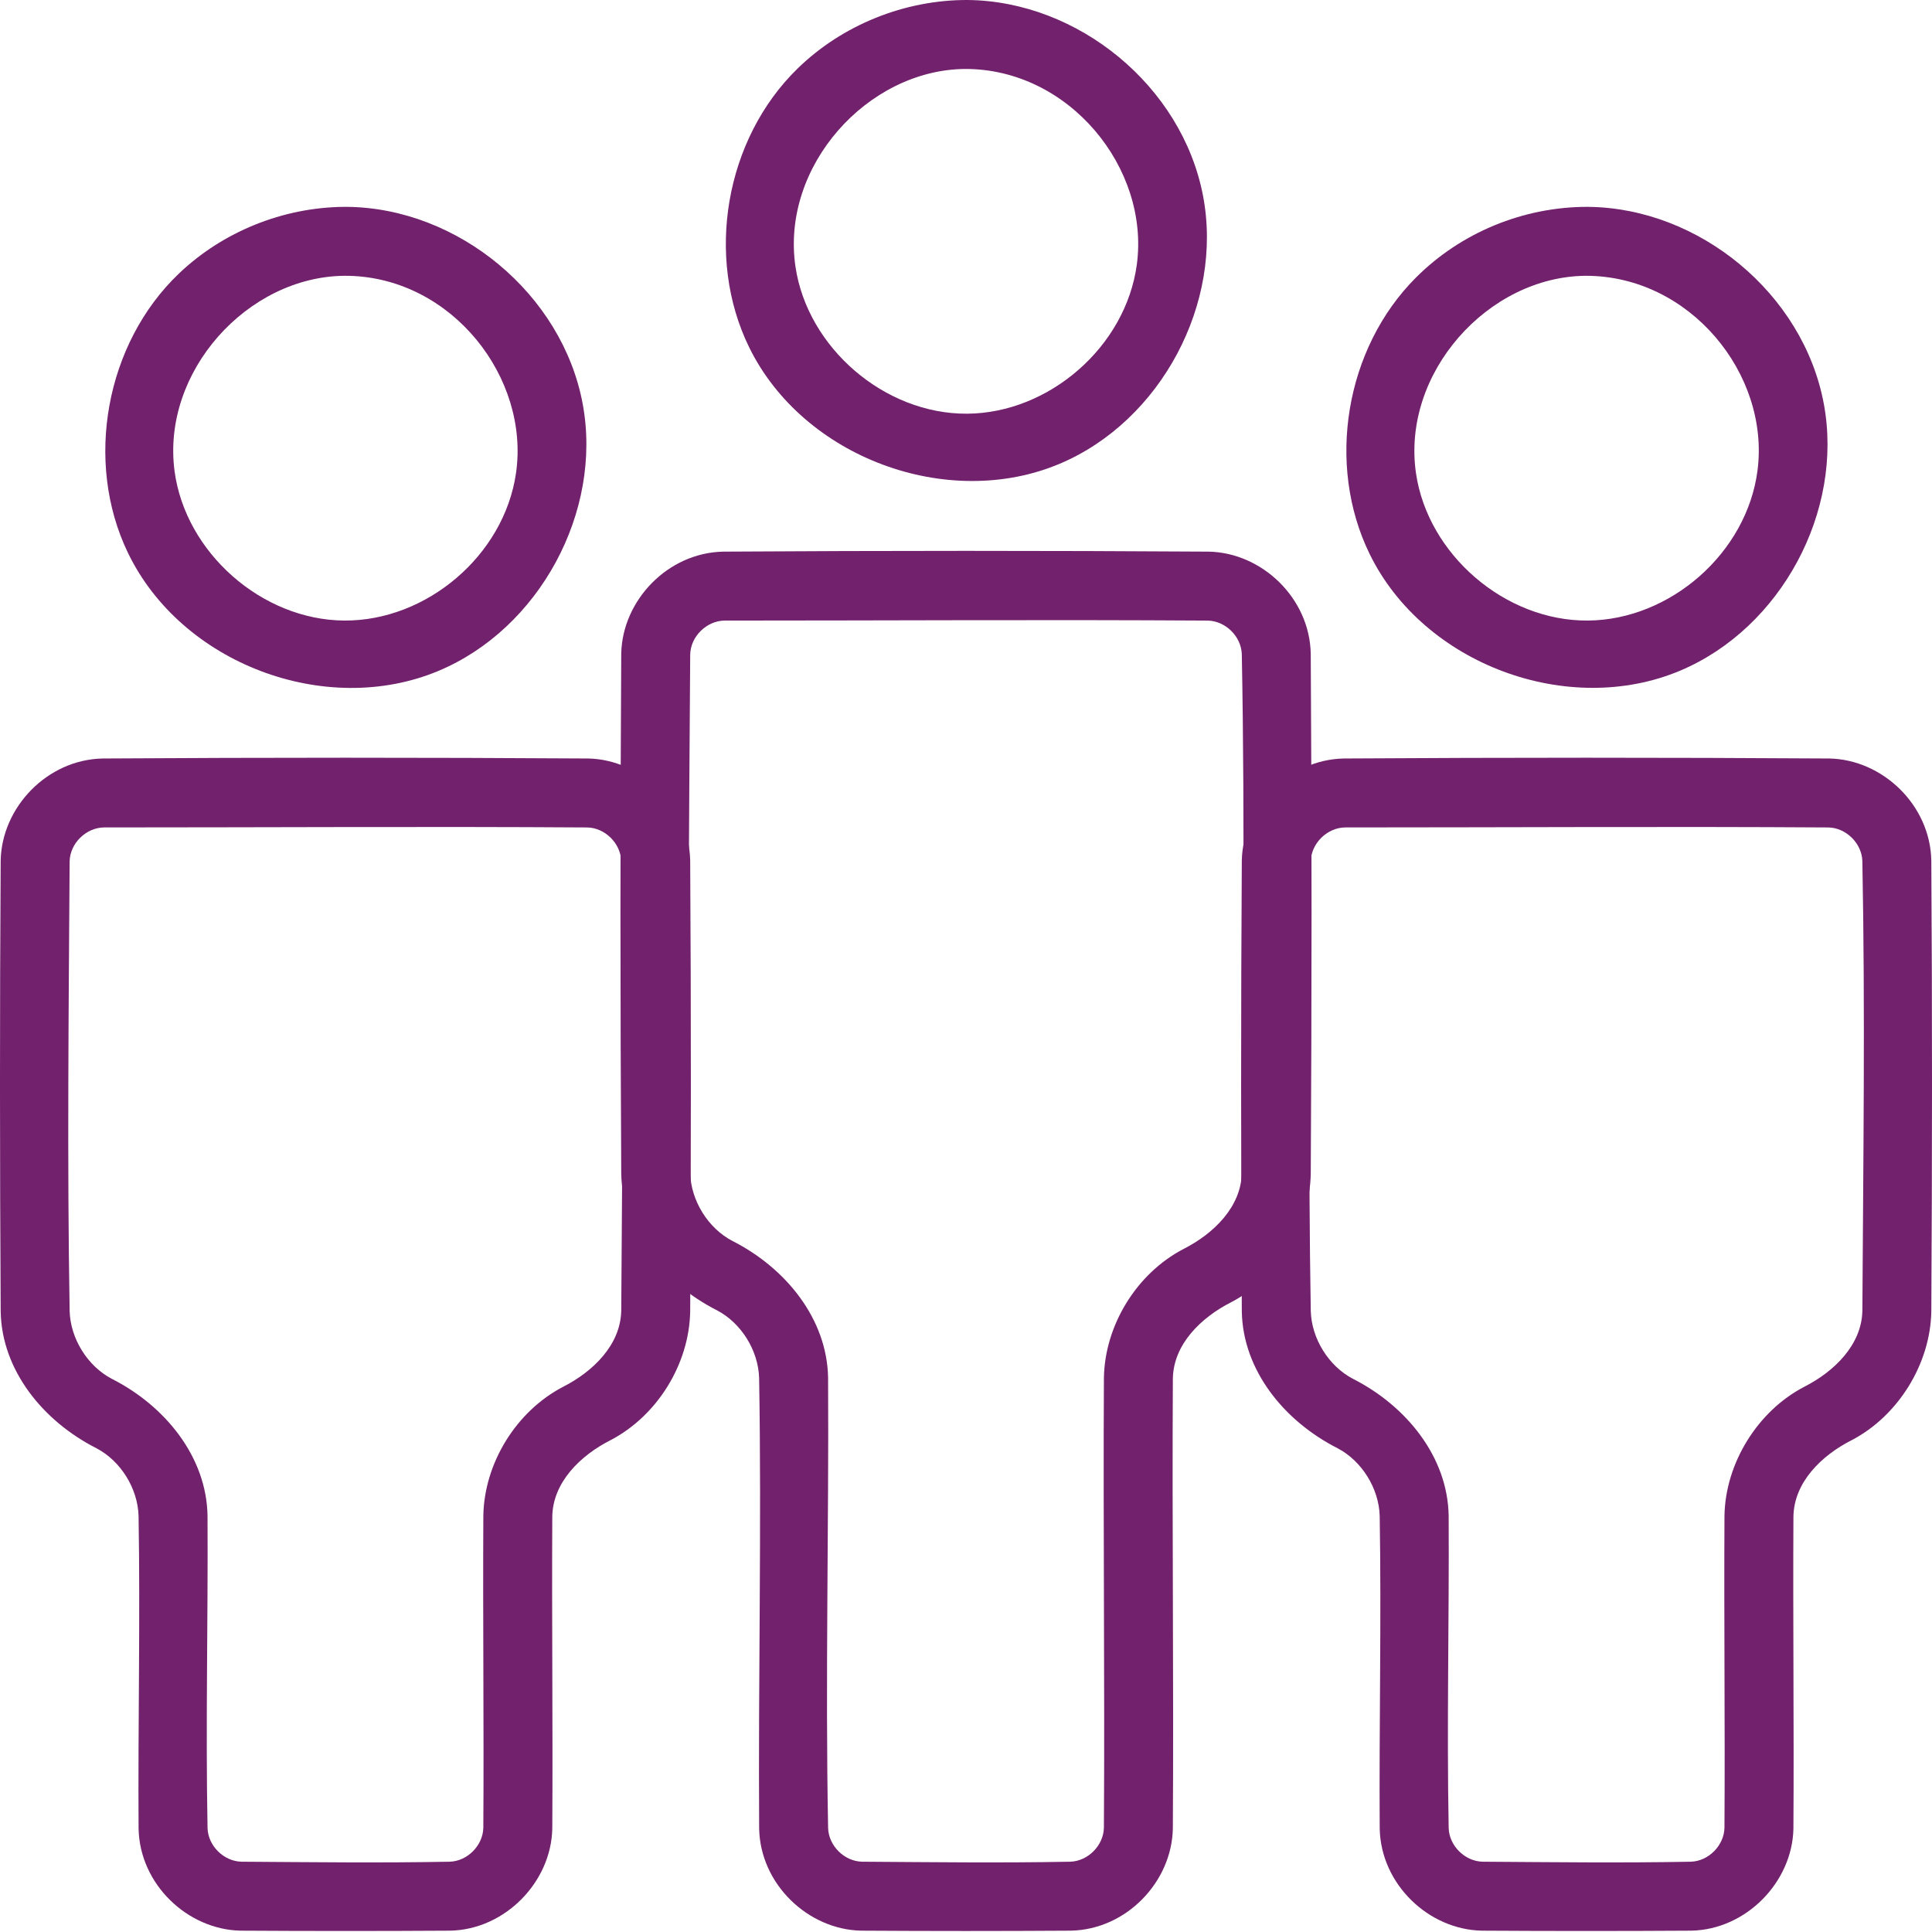 <?xml version="1.0" encoding="UTF-8" standalone="no"?>
<!DOCTYPE svg PUBLIC "-//W3C//DTD SVG 1.1//EN" "http://www.w3.org/Graphics/SVG/1.1/DTD/svg11.dtd">
<svg xmlns="http://www.w3.org/2000/svg" xmlns:xlink="http://www.w3.org/1999/xlink" xmlns:serif="http://www.serif.com/" width="60" height="60" viewBox="0 0 130 130" version="1.1" xml:space="preserve" style="fill-rule:evenodd;clip-rule:evenodd;stroke-linejoin:round;stroke-miterlimit:2;"><g id="Ebene-1" serif:id="Ebene 1"><path d="M65.104,0c7.429,0.071 14.424,5.77 15.844,13.168c1.386,7.228 -2.827,15.152 -9.628,18.031c-7.527,3.186 -17.269,-0.392 -20.912,-7.832c-2.977,-6.08 -1.617,-13.994 3.25,-18.746c3.021,-2.95 7.22,-4.634 11.446,-4.621Zm-0.18,4.64c-6.554,0.062 -12.39,6.542 -11.4,13.294c0.799,5.455 5.989,9.938 11.551,9.903c5.522,-0.035 10.681,-4.512 11.421,-10.047c0.866,-6.476 -4.555,-13.173 -11.572,-13.15Z" style="fill:#72216d;"/><path d="M106.861,13.919c7.451,0.071 14.482,5.819 15.862,13.267c1.336,7.211 -2.87,15.063 -9.647,17.932c-7.526,3.185 -17.268,-0.392 -20.912,-7.832c-2.948,-6.022 -1.652,-13.846 3.112,-18.609c3.024,-3.025 7.227,-4.772 11.585,-4.758Zm-0.18,4.639c-6.555,0.063 -12.39,6.543 -11.401,13.295c0.8,5.455 5.99,9.938 11.551,9.903c5.544,-0.035 10.721,-4.544 11.431,-10.12c0.824,-6.47 -4.565,-13.1 -11.581,-13.078Z" style="fill:#72216d;"/><path d="M23.348,13.919c7.455,0.071 14.486,5.843 15.862,13.267c1.341,7.238 -2.917,15.132 -9.738,17.97c-7.564,3.147 -17.265,-0.495 -20.864,-7.959c-2.953,-6.126 -1.506,-14.083 3.433,-18.792c2.957,-2.82 6.995,-4.447 11.098,-4.486c0.069,0 0.139,0 0.209,0Zm-0.18,4.639c-6.52,0.062 -12.316,6.459 -11.421,13.151c0.732,5.472 5.871,10.012 11.421,10.047c5.516,0.035 10.739,-4.359 11.551,-9.903c0.939,-6.409 -4.275,-13.138 -11.25,-13.293c-0.101,-0.001 -0.201,-0.002 -0.301,-0.002Z" style="fill:#72216d;"/><path d="M81.328,37.118c3.586,0.069 6.798,3.127 6.869,6.87c0.076,11.657 0.068,23.315 0.001,34.973c-0.061,3.554 -2.229,7.032 -5.356,8.663c-2.027,1.028 -3.884,2.831 -3.923,5.136c-0.058,10.093 0.063,20.187 -0.001,30.28c-0.069,3.575 -3.115,6.798 -6.869,6.87c-4.699,0.03 -9.399,0.03 -14.098,0c-3.568,-0.069 -6.797,-3.119 -6.869,-6.87c-0.065,-10.105 0.17,-20.211 -0.002,-30.314c-0.052,-1.851 -1.203,-3.707 -2.837,-4.559c-3.586,-1.818 -6.373,-5.242 -6.441,-9.207c-0.066,-11.657 -0.073,-23.315 0,-34.972c0.069,-3.578 3.12,-6.798 6.87,-6.87c10.885,-0.069 21.771,-0.069 32.656,0Zm-32.559,4.639c-1.22,0.008 -2.304,1.069 -2.327,2.29c-0.074,11.631 -0.197,23.265 0,34.895c0.052,1.848 1.204,3.704 2.837,4.556c3.595,1.822 6.374,5.243 6.441,9.209c0.058,10.101 -0.192,20.204 0.002,30.303c0.038,1.192 1.094,2.237 2.288,2.26c4.67,0.03 9.341,0.089 14.009,0c1.192,-0.039 2.237,-1.095 2.26,-2.289c0.064,-10.091 -0.057,-20.183 0.001,-30.274c0.059,-3.525 2.189,-7.015 5.355,-8.666c2.027,-1.028 3.884,-2.83 3.923,-5.133c0.067,-11.63 0.221,-23.263 0,-34.891c-0.039,-1.19 -1.093,-2.236 -2.289,-2.259c-10.833,-0.07 -21.667,-0.001 -32.5,-0.001Z" style="fill:#72216d;"/><path d="M123.084,51.037c3.587,0.069 6.798,3.127 6.87,6.87c0.064,10.111 0.059,20.222 0,30.333c-0.06,3.529 -2.228,7.032 -5.355,8.663c-2.028,1.028 -3.884,2.831 -3.923,5.136c-0.04,7 0.044,14.001 -0.001,21.001c-0.069,3.591 -3.175,6.798 -6.87,6.87c-4.699,0.029 -9.398,0.029 -14.097,0c-3.571,-0.069 -6.798,-3.119 -6.87,-6.87c-0.045,-7.012 0.118,-14.024 -0.001,-21.035c-0.052,-1.851 -1.204,-3.706 -2.837,-4.558c-3.587,-1.819 -6.374,-5.243 -6.441,-9.207c-0.058,-10.111 -0.065,-20.222 0,-30.333c0.068,-3.572 3.119,-6.798 6.869,-6.87c10.886,-0.069 21.771,-0.069 32.656,0Zm-32.559,4.639c-1.22,0.008 -2.303,1.069 -2.327,2.29c-0.065,10.085 -0.171,20.171 0.001,30.255c0.052,1.849 1.203,3.704 2.837,4.556c3.586,1.819 6.373,5.243 6.441,9.209c0.04,7.008 -0.133,14.018 0.001,21.024c0.038,1.192 1.094,2.237 2.289,2.26c4.669,0.03 9.34,0.089 14.009,0c1.192,-0.038 2.237,-1.095 2.259,-2.289c0.045,-6.998 -0.039,-13.997 0.001,-20.995c0.06,-3.53 2.229,-7.035 5.355,-8.665c2.028,-1.029 3.885,-2.832 3.924,-5.134c0.058,-10.083 0.193,-20.169 -0.001,-30.251c-0.038,-1.19 -1.092,-2.237 -2.289,-2.259c-10.833,-0.07 -21.666,-0.001 -32.5,-0.001Z" style="fill:#72216d;"/><path d="M39.571,51.037c3.591,0.069 6.799,3.175 6.87,6.87c0.064,10.111 0.058,20.222 0,30.333c-0.061,3.555 -2.228,7.032 -5.355,8.663c-2.028,1.028 -3.884,2.831 -3.924,5.136c-0.039,7 0.044,14.001 0,21.001c-0.069,3.589 -3.175,6.798 -6.87,6.87c-4.699,0.029 -9.398,0.029 -14.097,0c-3.575,-0.069 -6.798,-3.119 -6.87,-6.87c-0.045,-7.012 0.118,-14.024 -0.001,-21.035c-0.052,-1.851 -1.204,-3.706 -2.837,-4.558c-3.587,-1.819 -6.374,-5.243 -6.441,-9.207c-0.058,-10.111 -0.065,-20.223 0,-30.333c0.068,-3.576 3.119,-6.798 6.869,-6.87c10.886,-0.069 21.771,-0.069 32.656,0Zm-32.559,4.639c-1.22,0.008 -2.303,1.069 -2.327,2.29c-0.064,10.085 -0.171,20.171 0.001,30.255c0.052,1.848 1.203,3.704 2.837,4.556c3.586,1.819 6.373,5.243 6.441,9.209c0.04,7.008 -0.133,14.018 0.001,21.024c0.038,1.192 1.094,2.237 2.289,2.26c4.669,0.03 9.34,0.089 14.009,0c1.192,-0.038 2.236,-1.095 2.259,-2.289c0.045,-6.998 -0.039,-13.997 0.001,-20.995c0.061,-3.556 2.229,-7.035 5.355,-8.665c2.028,-1.029 3.884,-2.832 3.924,-5.134c0.057,-10.084 0.192,-20.169 -0.001,-30.251c-0.038,-1.19 -1.092,-2.237 -2.289,-2.259c-10.833,-0.07 -21.666,-0.001 -32.5,-0.001Z" style="fill:#72216d;"/></g></svg>
